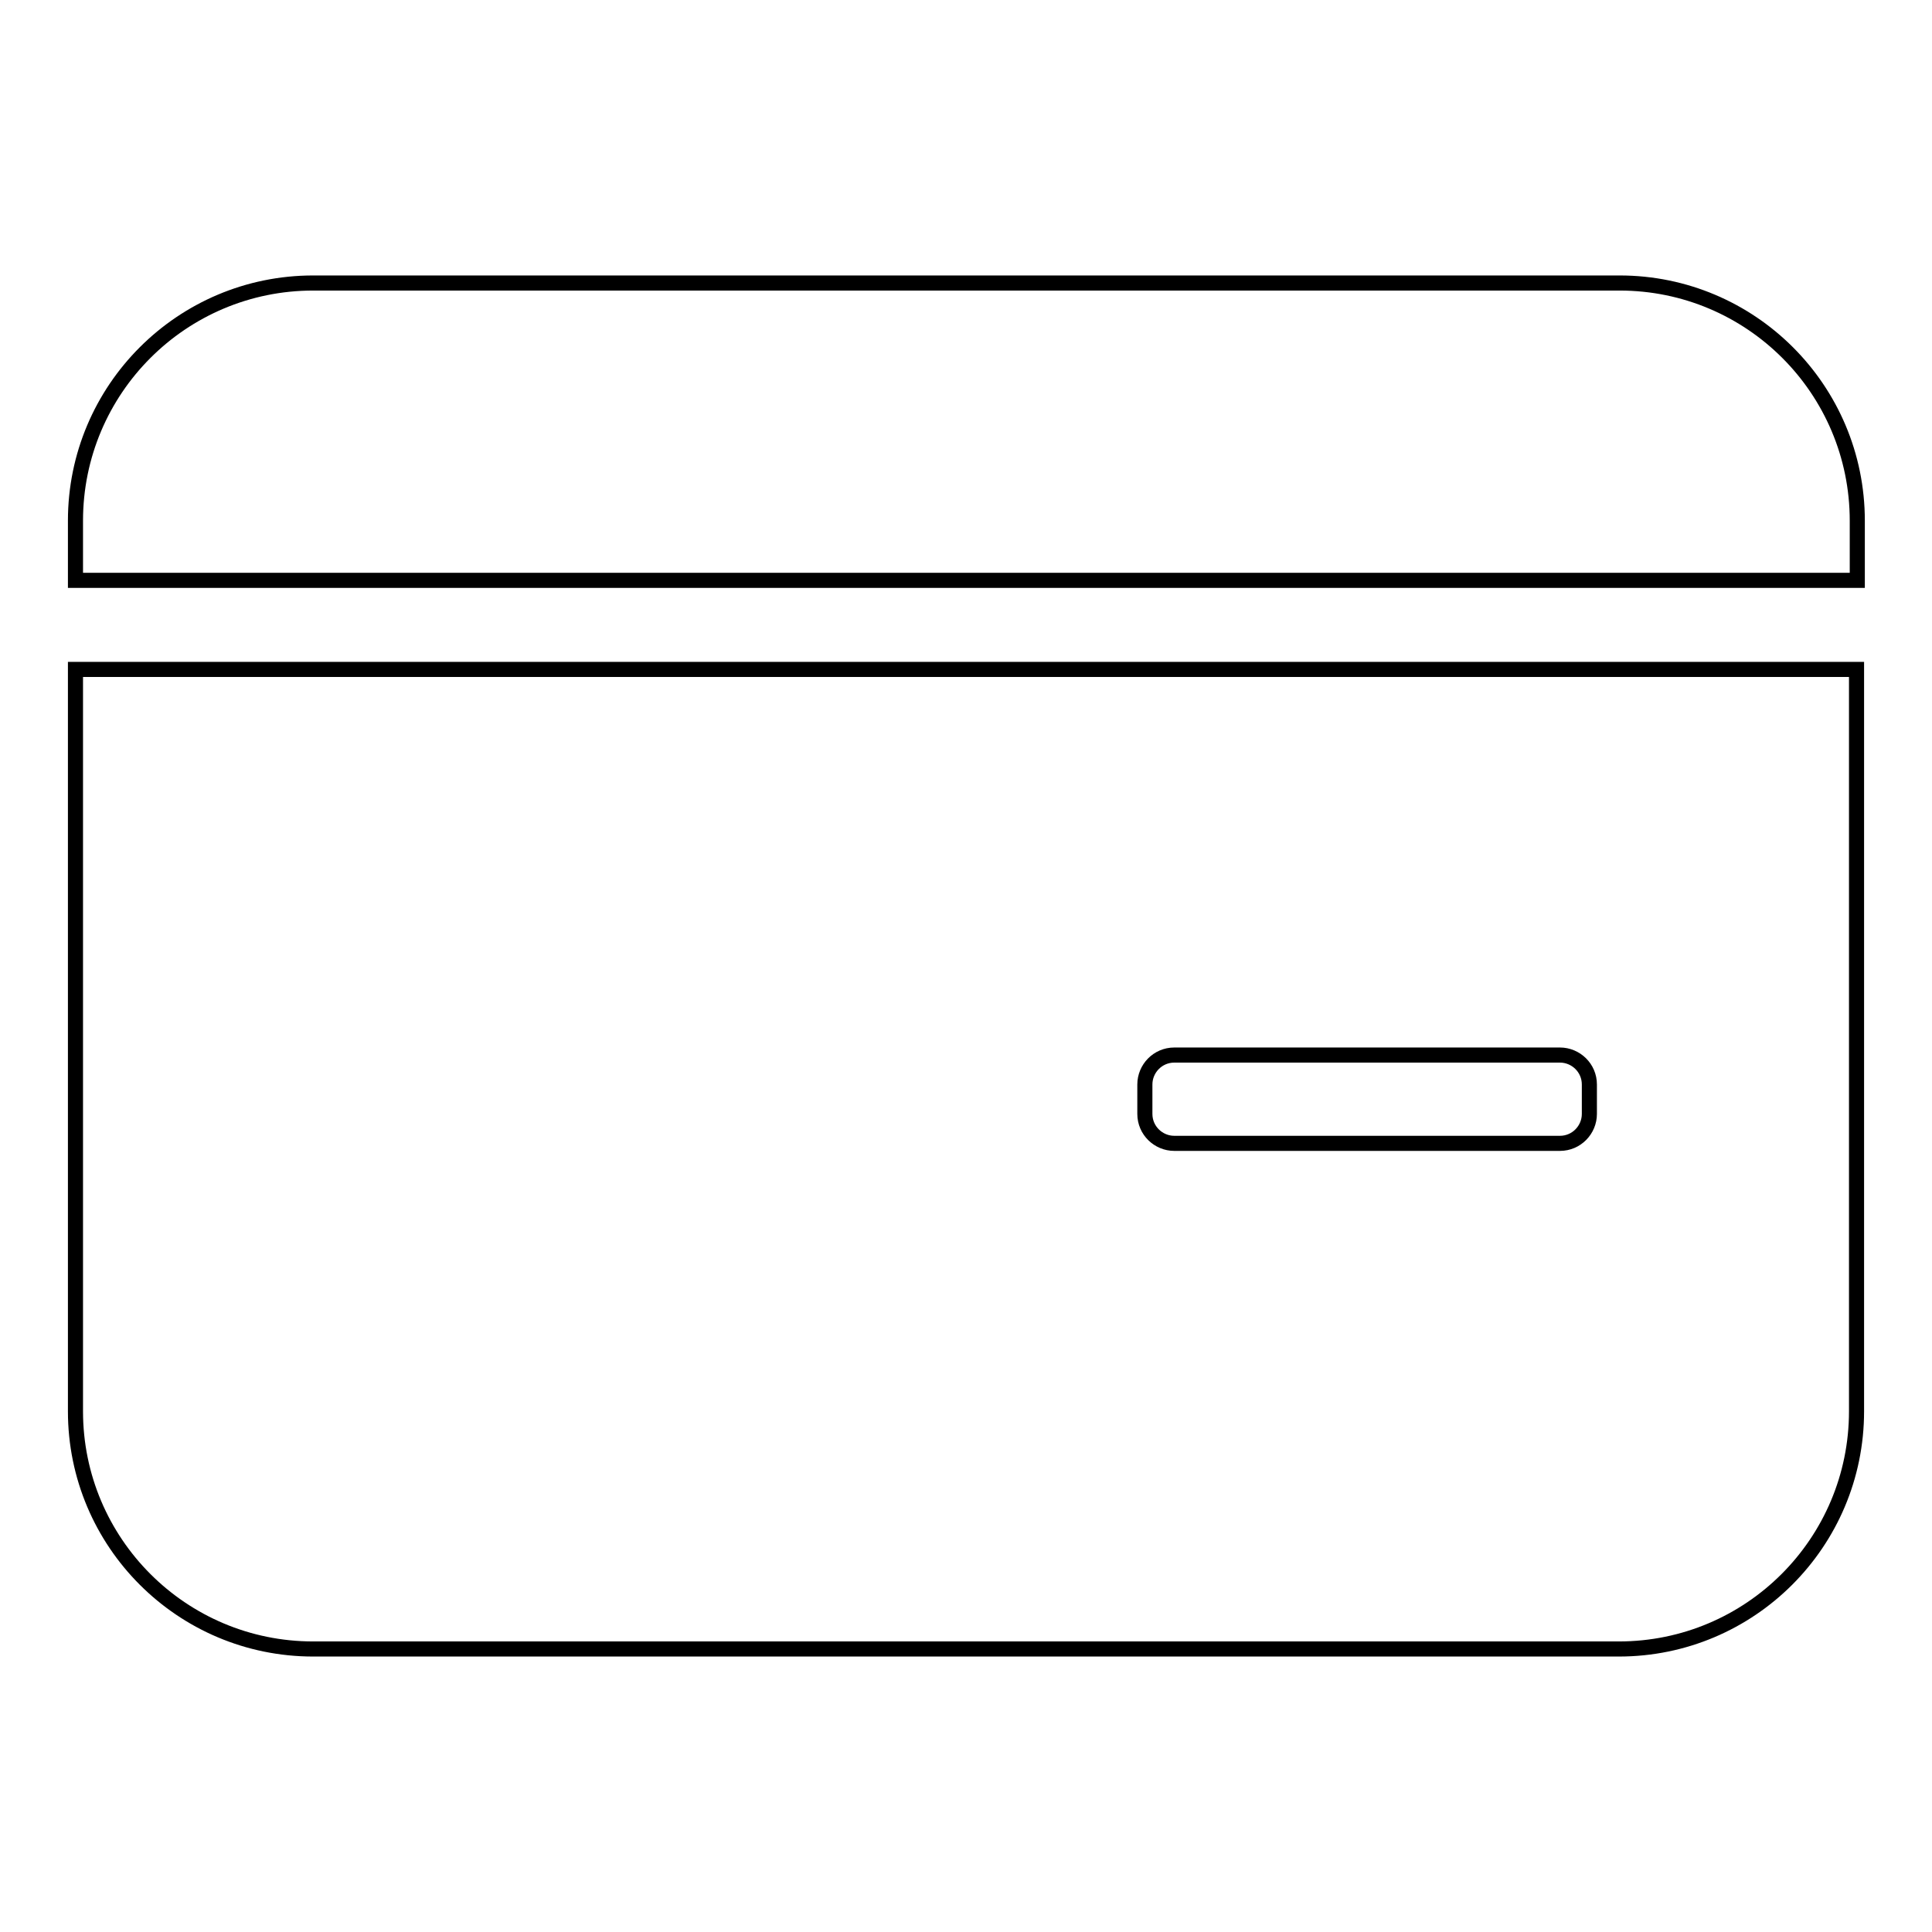 <?xml version="1.0" encoding="utf-8"?>
<!-- Svg Vector Icons : http://www.onlinewebfonts.com/icon -->
<!DOCTYPE svg PUBLIC "-//W3C//DTD SVG 1.1//EN" "http://www.w3.org/Graphics/SVG/1.1/DTD/svg11.dtd">
<svg version="1.1" xmlns="http://www.w3.org/2000/svg" xmlns:xlink="http://www.w3.org/1999/xlink" x="0px" y="0px" viewBox="0 0 256 256" enable-background="new 0 0 256 256" xml:space="preserve">
<g> <path stroke-width="2" fill-opacity="0" stroke="#000000"  d="M214.5,218.5H41.5C24.1,218.5,10,204.4,10,187V88.7h236V187C246,204.4,231.9,218.5,214.5,218.5L214.5,218.5 z M210.6,143.7c0-2.2-1.8-3.9-3.9-3.9h-51.1c-2.2,0-3.9,1.8-3.9,3.9v3.9c0,2.2,1.8,3.9,3.9,3.9h51.1c2.2,0,3.9-1.8,3.9-3.9V143.7 L210.6,143.7z M10,69c0-17.4,14.1-31.5,31.5-31.5h173.1c17.4,0,31.5,14.1,31.5,31.5v7.9H10V69L10,69z"/></g>
</svg>